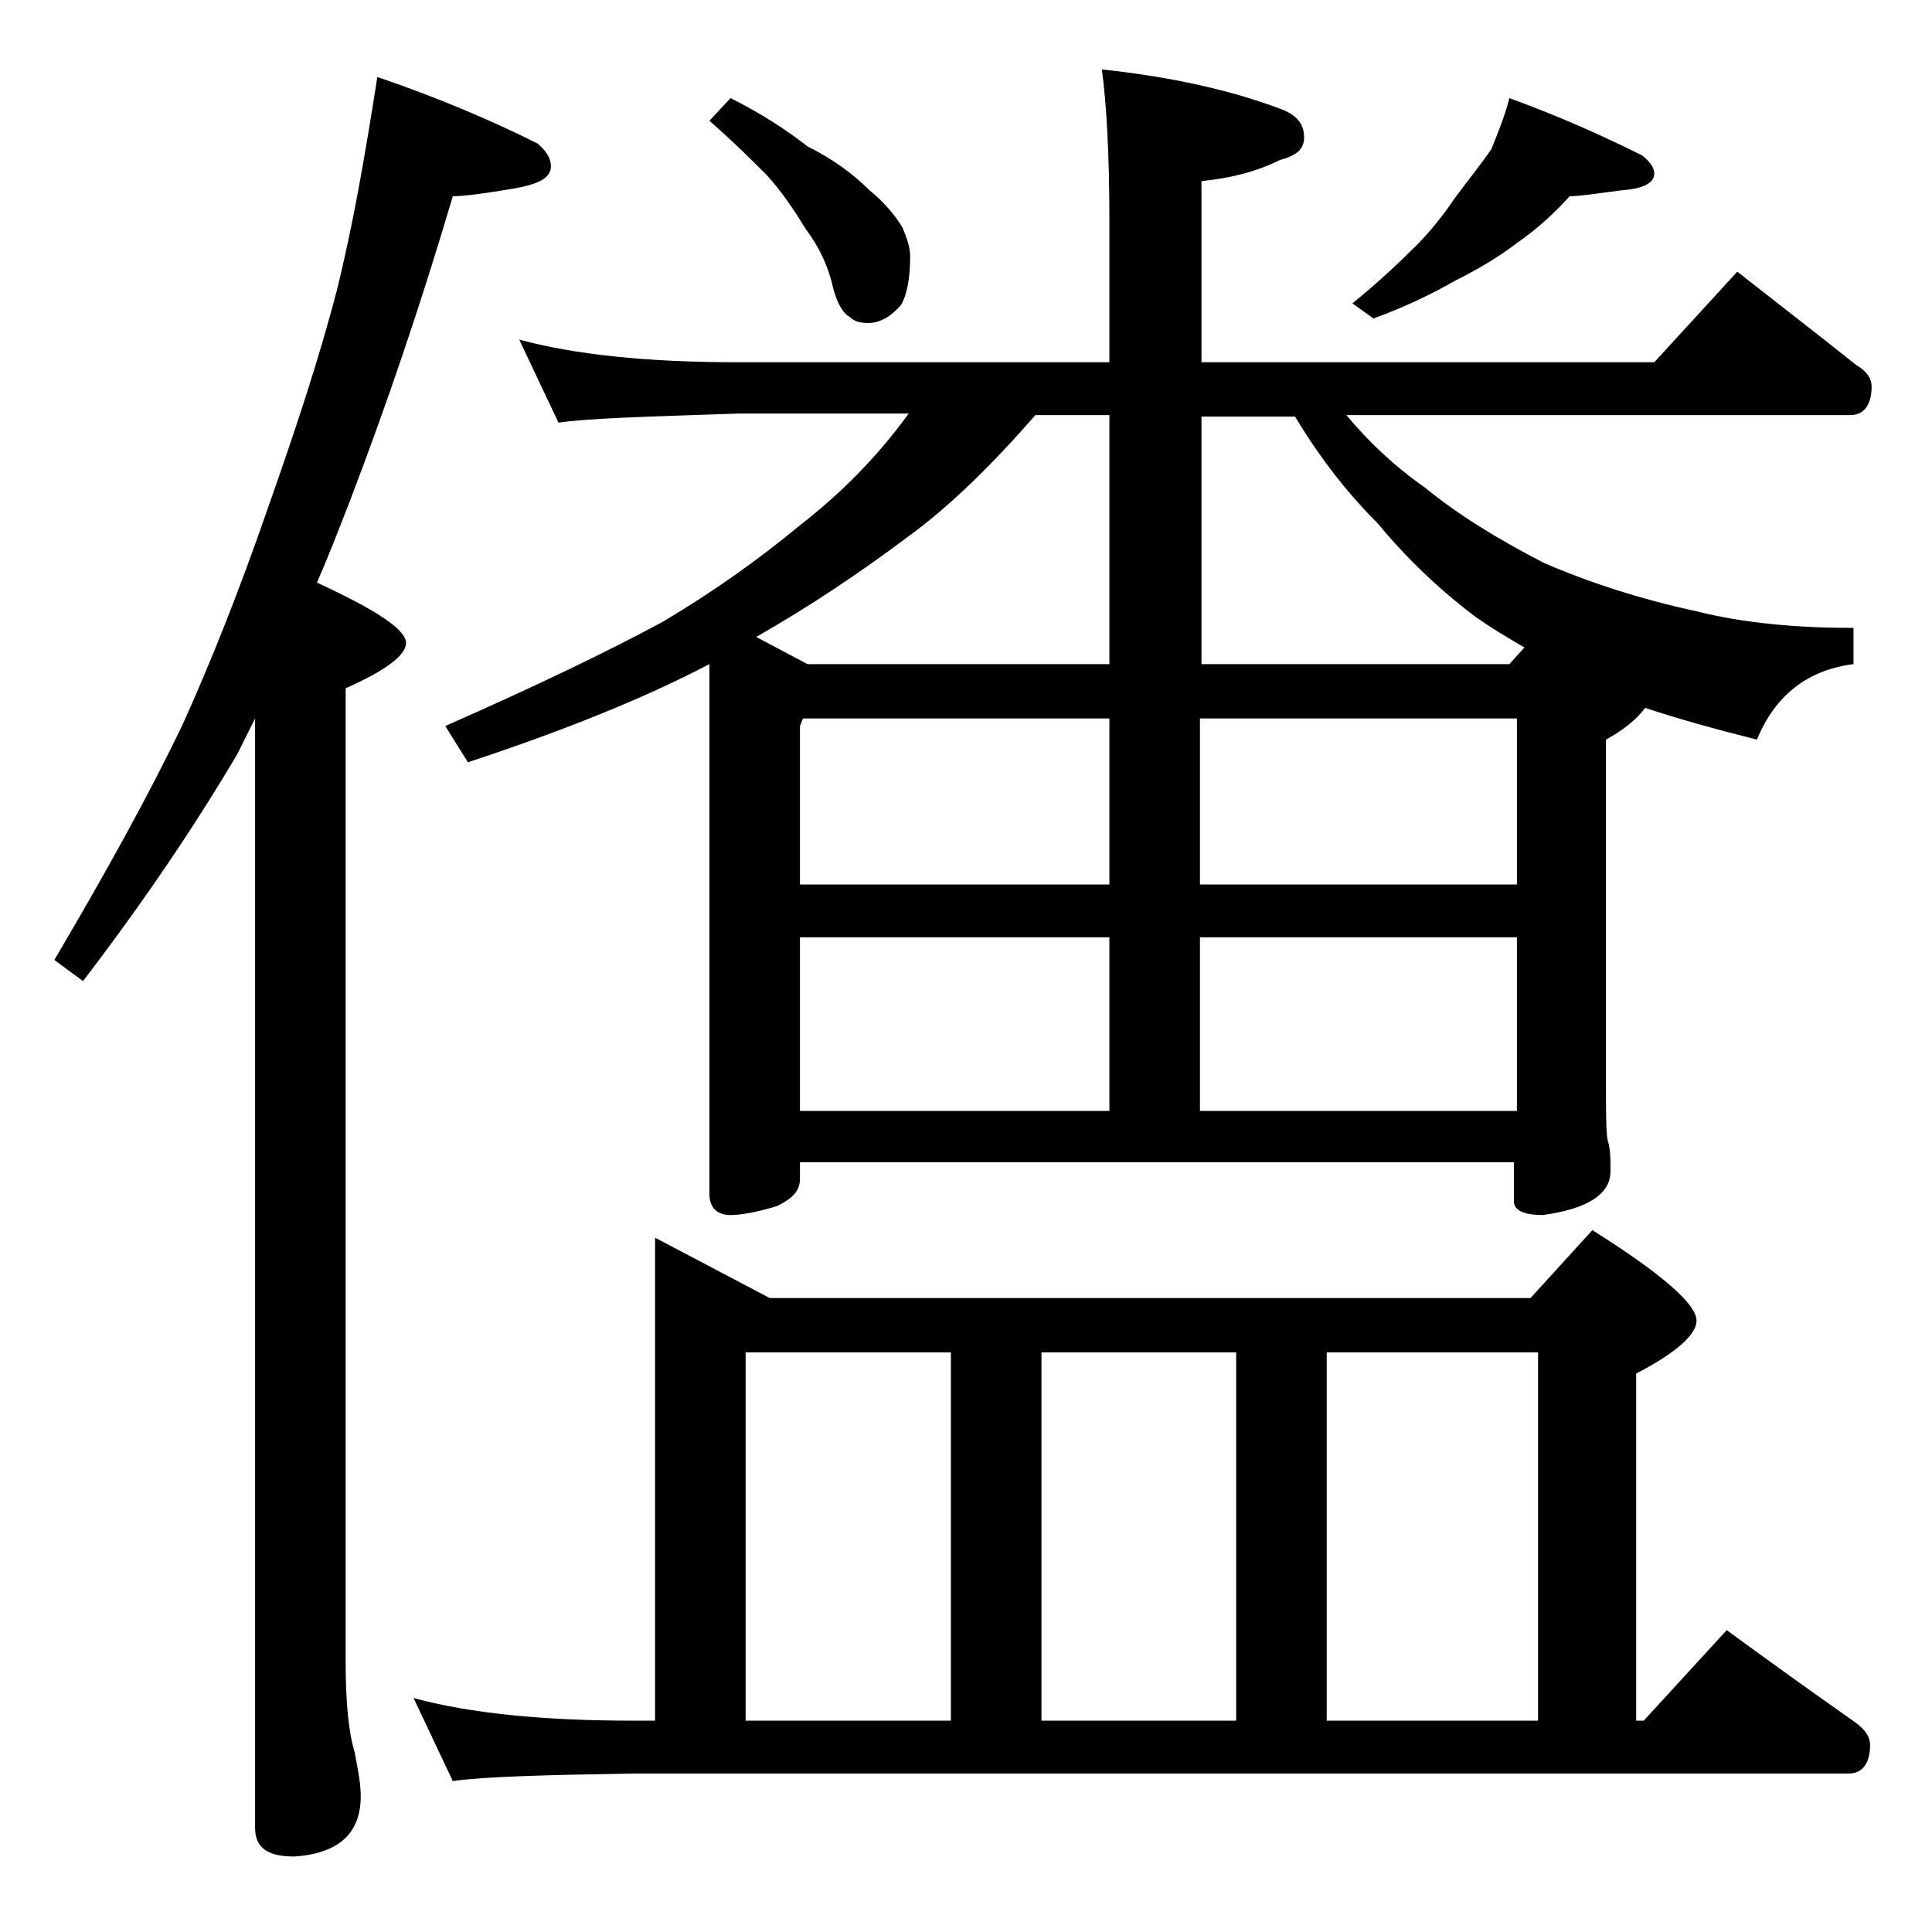 <?xml version="1.0" encoding="utf-8"?>
<!-- Generator: Adobe Illustrator 18.0.0, SVG Export Plug-In . SVG Version: 6.00 Build 0)  -->
<!DOCTYPE svg PUBLIC "-//W3C//DTD SVG 1.1//EN" "http://www.w3.org/Graphics/SVG/1.1/DTD/svg11.dtd">
<svg version="1.1" id="Layer_1" xmlns="http://www.w3.org/2000/svg" xmlns:xlink="http://www.w3.org/1999/xlink" x="0px" y="0px"
	 viewBox="0 0 128 128" enable-background="new 0 0 128 128" xml:space="preserve">
<path d="M25,5.1c4.1,1.4,7.6,2.9,10.6,4.4c0.6,0.5,0.9,1,0.9,1.5c0,0.8-0.8,1.2-2.5,1.5c-1.8,0.3-3.2,0.5-4,0.5
	c-2.1,7.1-4.4,13.9-6.9,20.4c-0.7,1.8-1.4,3.6-2.1,5.2c3.9,1.8,5.9,3.1,5.9,4c0,0.8-1.3,1.8-4,3v64.5c0,2.7,0.2,4.7,0.6,6
	c0.2,1.1,0.4,2,0.4,2.9c0,2.5-1.5,3.8-4.4,4c-1.8,0-2.6-0.6-2.6-1.9V47.6c-0.4,0.8-0.8,1.6-1.2,2.4c-2.9,4.9-6.3,9.9-10.2,15
	l-1.9-1.4C6.9,58,9.8,52.8,12.1,48c1.9-4.2,3.8-9,5.6-14.2c1.8-5.1,3.4-9.9,4.6-14.5C23.4,14.9,24.2,10.2,25,5.1z M43.4,82l7.6,4
	h50.4l4.1-4.5c4.6,2.9,6.9,4.9,6.9,6c0,0.9-1.3,2.1-4,3.5v23h0.5l5.5-6c3,2.2,5.8,4.2,8.5,6.1c0.7,0.5,1,1,1,1.5
	c0,1.2-0.5,1.9-1.4,1.9H42c-5.9,0.1-9.9,0.2-12,0.5l-2.6-5.5c3.7,1,8.5,1.5,14.6,1.5h1.4V82z M34.4,22.5c3.7,1,8.5,1.5,14.5,1.5
	h24.6v-9.4c0-4.5-0.2-7.8-0.5-10c4.7,0.5,8.6,1.4,11.8,2.6c1.1,0.4,1.6,1,1.6,1.9c0,0.8-0.5,1.2-1.6,1.5c-1.6,0.8-3.3,1.2-5.2,1.4
	v12h30l5.5-6c2.8,2.2,5.4,4.2,7.9,6.2c0.7,0.4,1,0.9,1,1.4c0,1.2-0.5,1.9-1.4,1.9H89.2c1.5,1.8,3.2,3.4,5.2,4.8
	c2.2,1.8,4.8,3.4,7.9,5c3,1.3,6.4,2.4,10.1,3.2c3.2,0.8,6.7,1.1,10.4,1.1V44c-3.1,0.4-5.2,2.1-6.4,5c-2.8-0.7-5.3-1.4-7.4-2.1
	c-0.6,0.8-1.5,1.5-2.6,2.1v22.5c0,2.1,0,3.4,0.1,4c0.2,0.6,0.2,1.3,0.2,2.1c0,1.5-1.5,2.5-4.5,2.9c-1.2,0-1.9-0.3-1.9-0.9V77H53v1.1
	c0,0.8-0.5,1.3-1.5,1.8c-1.3,0.4-2.4,0.6-3.1,0.6c-0.9,0-1.4-0.5-1.4-1.4V44c-4.2,2.2-9.6,4.4-16,6.5l-1.5-2.4
	c5.9-2.6,10.7-4.9,14.4-6.9c3.2-1.9,6.2-4,9.1-6.4c2.7-2.1,5.1-4.5,7.2-7.4H48.9C43,27.6,39.1,27.7,37,28L34.4,22.5z M48.4,6.5
	c2,1,3.7,2.1,5.1,3.2c1.8,0.9,3.1,1.9,4.1,2.9c1.1,0.9,1.8,1.8,2.2,2.5c0.3,0.7,0.5,1.3,0.5,1.9c0,1.4-0.2,2.5-0.6,3.2
	c-0.7,0.8-1.4,1.2-2.2,1.2c-0.5,0-0.9-0.1-1.2-0.4c-0.4-0.2-0.8-0.8-1.1-1.9c-0.3-1.4-0.9-2.7-1.8-3.9c-0.8-1.3-1.6-2.5-2.6-3.6
	C49.8,10.6,48.6,9.4,47,8L48.4,6.5z M49.4,114H63V89.6H49.4V114z M68.6,27.5c-2.8,3.2-5.6,6-8.5,8.1c-3.2,2.4-6.5,4.6-10,6.6
	l3.4,1.8h20V27.5H68.6z M53,58.6h20.5v-11H53.2L53,48.1V58.6z M53,73.6h20.5V62.1H53V73.6z M69,114h12.9V89.6H69V114z M101,42.9
	c-1.2-0.7-2.2-1.3-3.2-2c-2.4-1.8-4.6-3.9-6.5-6.2c-1.8-1.8-3.7-4.1-5.5-7.1h-6.2V44H100L101,42.9z M79.5,47.6v11h21v-11H79.5z
	 M79.5,62.1v11.5h21V62.1H79.5z M87.9,114h14V89.6h-14V114z M100,6.5c3.3,1.2,6.2,2.5,8.8,3.8c0.5,0.4,0.8,0.8,0.8,1.2
	c0,0.6-0.7,1-2.1,1.1c-1.6,0.2-2.8,0.4-3.5,0.4c-1.1,1.2-2.2,2.2-3.5,3.1c-1.3,1-2.7,1.8-4.1,2.5c-1.4,0.8-3.2,1.7-5.4,2.5l-1.4-1
	c1.6-1.3,3-2.6,4.2-3.8c0.9-0.9,1.8-2,2.6-3.2c0.9-1.2,1.7-2.2,2.4-3.2C99.2,8.9,99.7,7.7,100,6.5z"/>
</svg>
